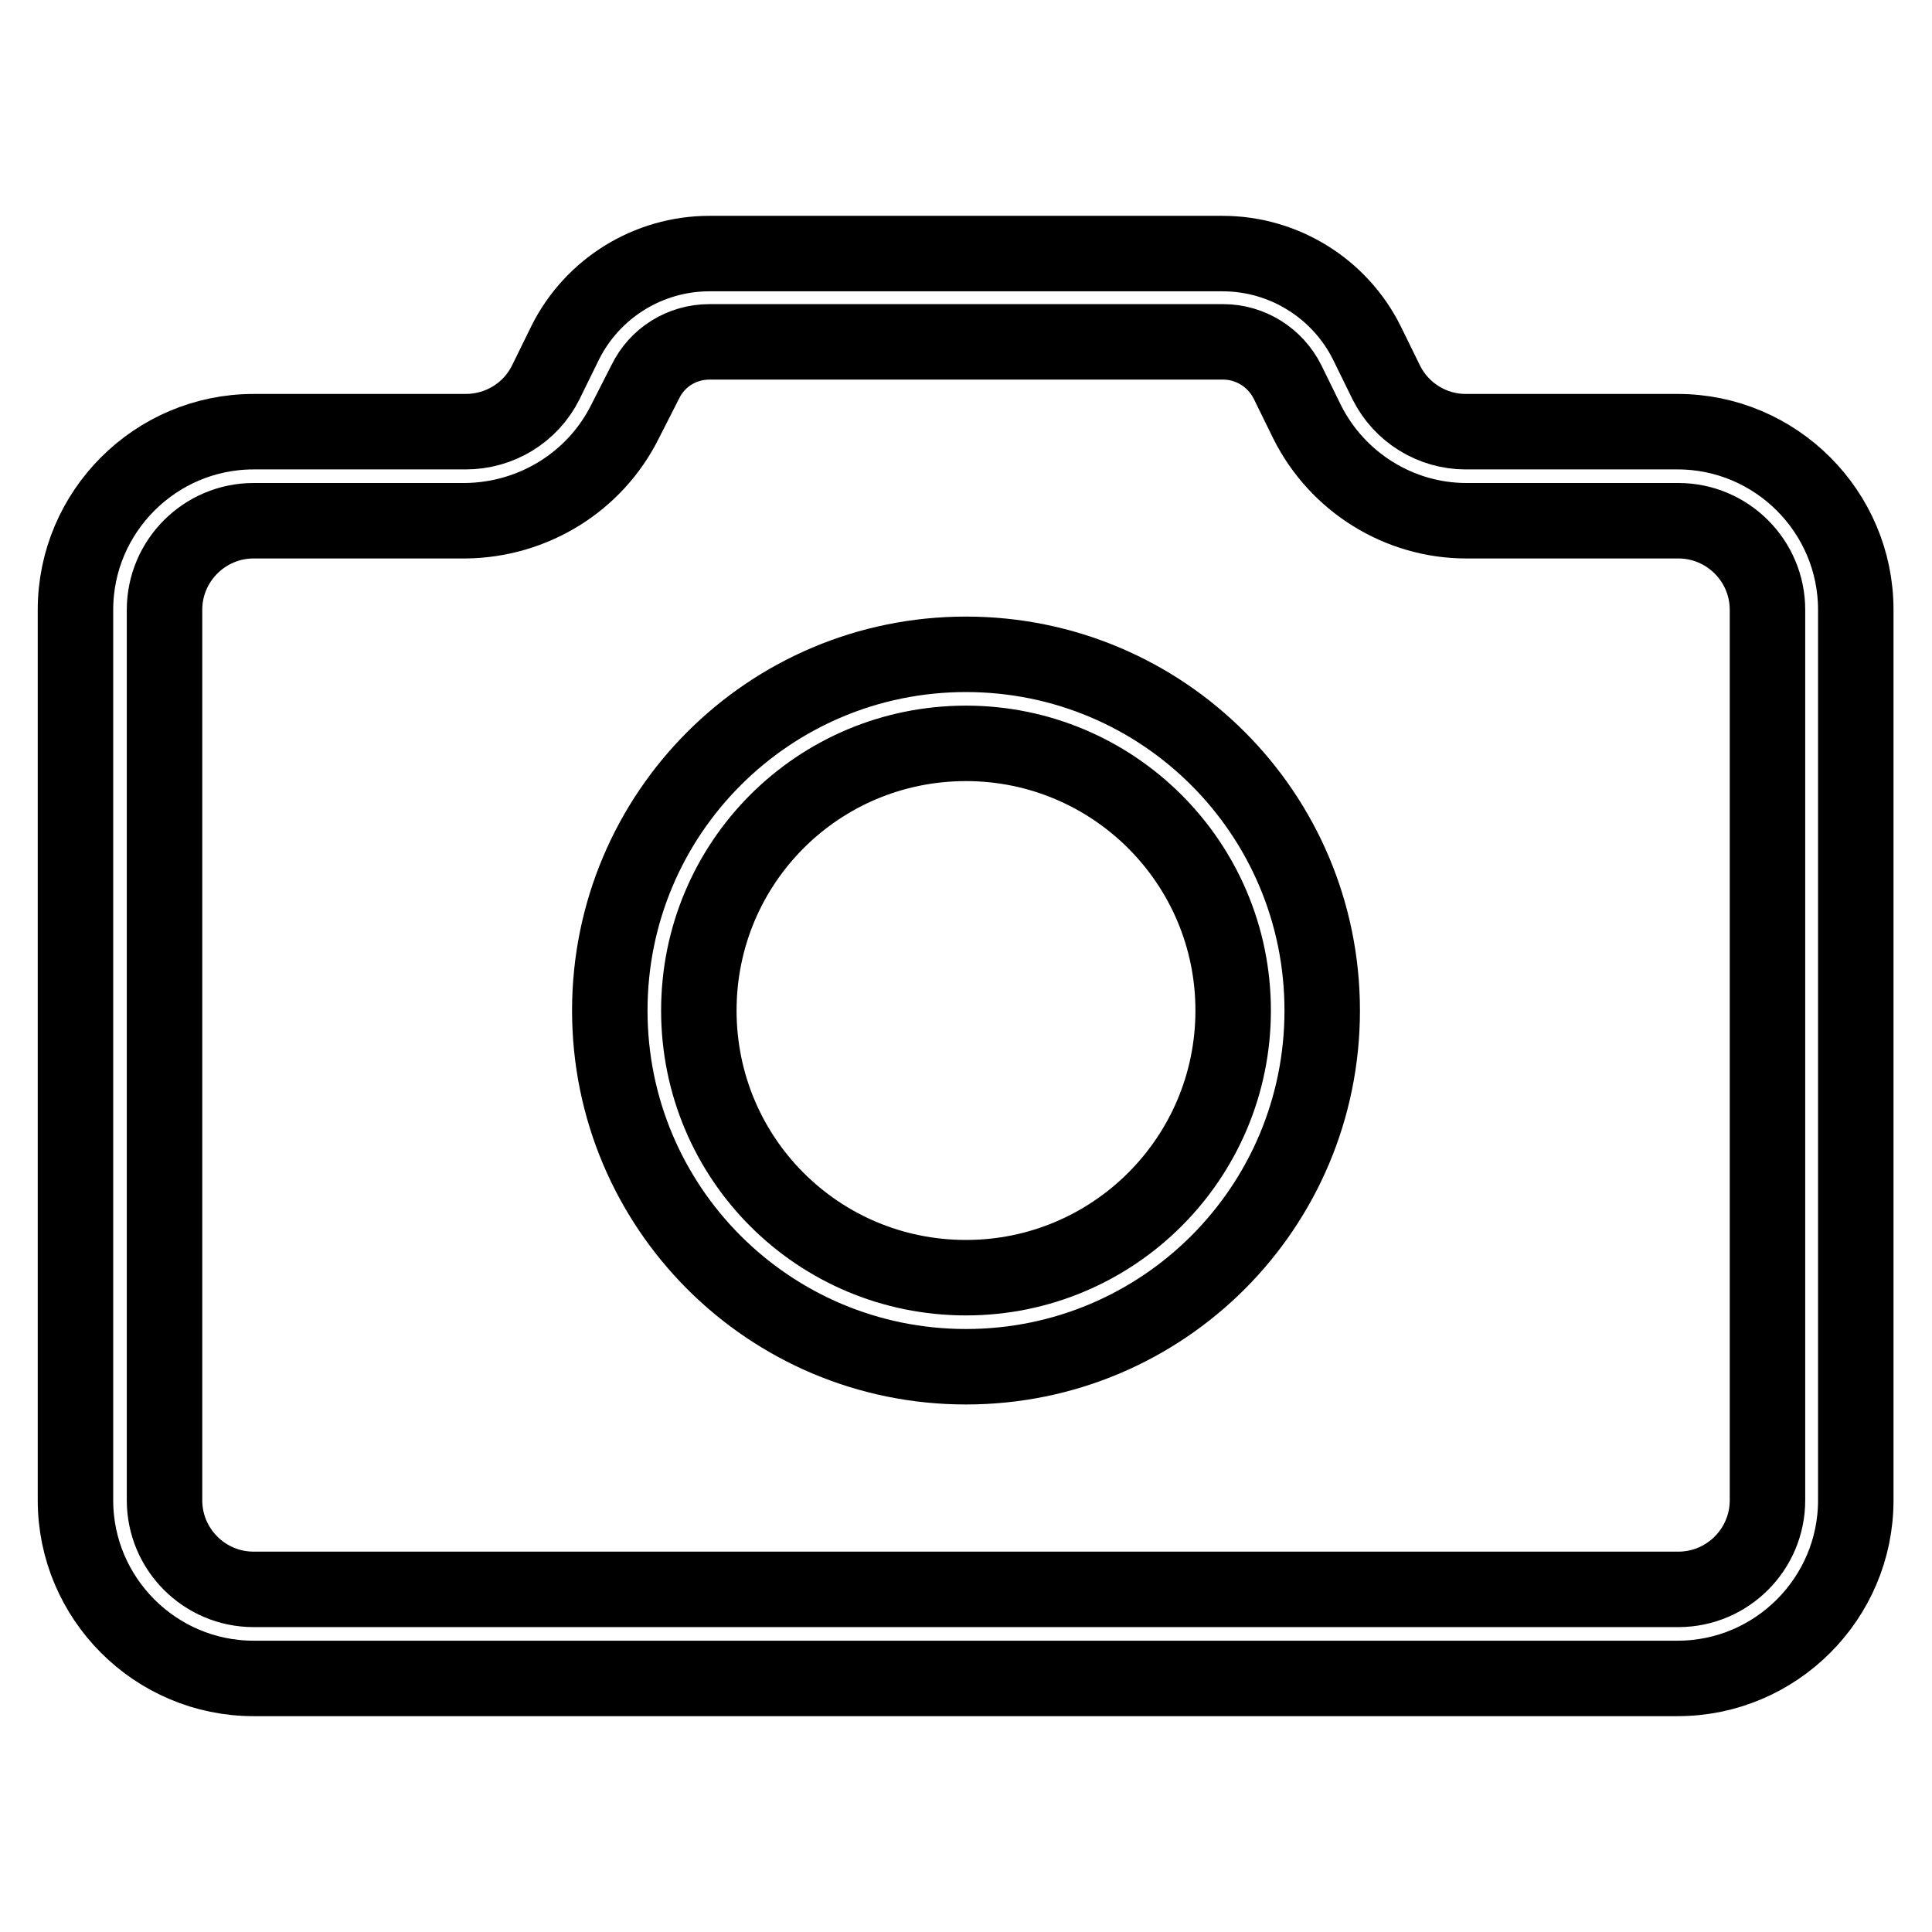 <?xml version="1.0" encoding="utf-8"?>
<!-- Svg Vector Icons : http://www.onlinewebfonts.com/icon -->
<!DOCTYPE svg PUBLIC "-//W3C//DTD SVG 1.1//EN" "http://www.w3.org/Graphics/SVG/1.1/DTD/svg11.dtd">
<svg version="1.1" xmlns="http://www.w3.org/2000/svg" xmlns:xlink="http://www.w3.org/1999/xlink" x="0px" y="0px" viewBox="0 0 256 256" enable-background="new 0 0 256 256" xml:space="preserve">
<g> <path stroke-width="10" fill-opacity="0" stroke="#000000"  d="M82.8,55.9c-4,8-12.2,13-21.1,13.1H33.6c-6.5,0-11.8,5.3-11.8,11.8l0,0v118c0,6.5,5.3,11.8,11.8,11.8l0,0 h188.8c6.5,0,11.8-5.3,11.8-11.8l0,0v-118c0-6.5-5.3-11.8-11.8-11.8l0,0h-28.1c-8.9,0-17.1-5.1-21.1-13.1l-2.6-5.3 c-1.6-3.2-4.9-5.3-8.5-5.3H94c-3.6,0-6.9,2-8.5,5.3L82.8,55.9L82.8,55.9z M72.3,50.7l2.6-5.3c3.6-7.2,11-11.8,19.1-11.8h68 c8.1,0,15.5,4.6,19.1,11.8l2.6,5.3c2,4,6.1,6.5,10.5,6.5h28.1c13,0,23.6,10.6,23.6,23.6l0,0v118c0,13-10.6,23.6-23.6,23.6l0,0H33.6 c-13,0-23.6-10.6-23.6-23.6l0,0v-118c0-13,10.6-23.6,23.6-23.6h28.1C66.2,57.2,70.3,54.7,72.3,50.7z M128,181.1 c-26.1,0-47.2-21.1-47.2-47.2c0-26.1,21.1-47.2,47.2-47.2c26.1,0,47.2,21.1,47.2,47.2C175.2,160,154.1,181.1,128,181.1z M128,169.3 c19.5,0,35.4-15.8,35.4-35.4c0-19.6-15.9-35.4-35.4-35.4c-19.6,0-35.4,15.8-35.4,35.4C92.6,153.5,108.4,169.3,128,169.3z"/></g>
</svg>
